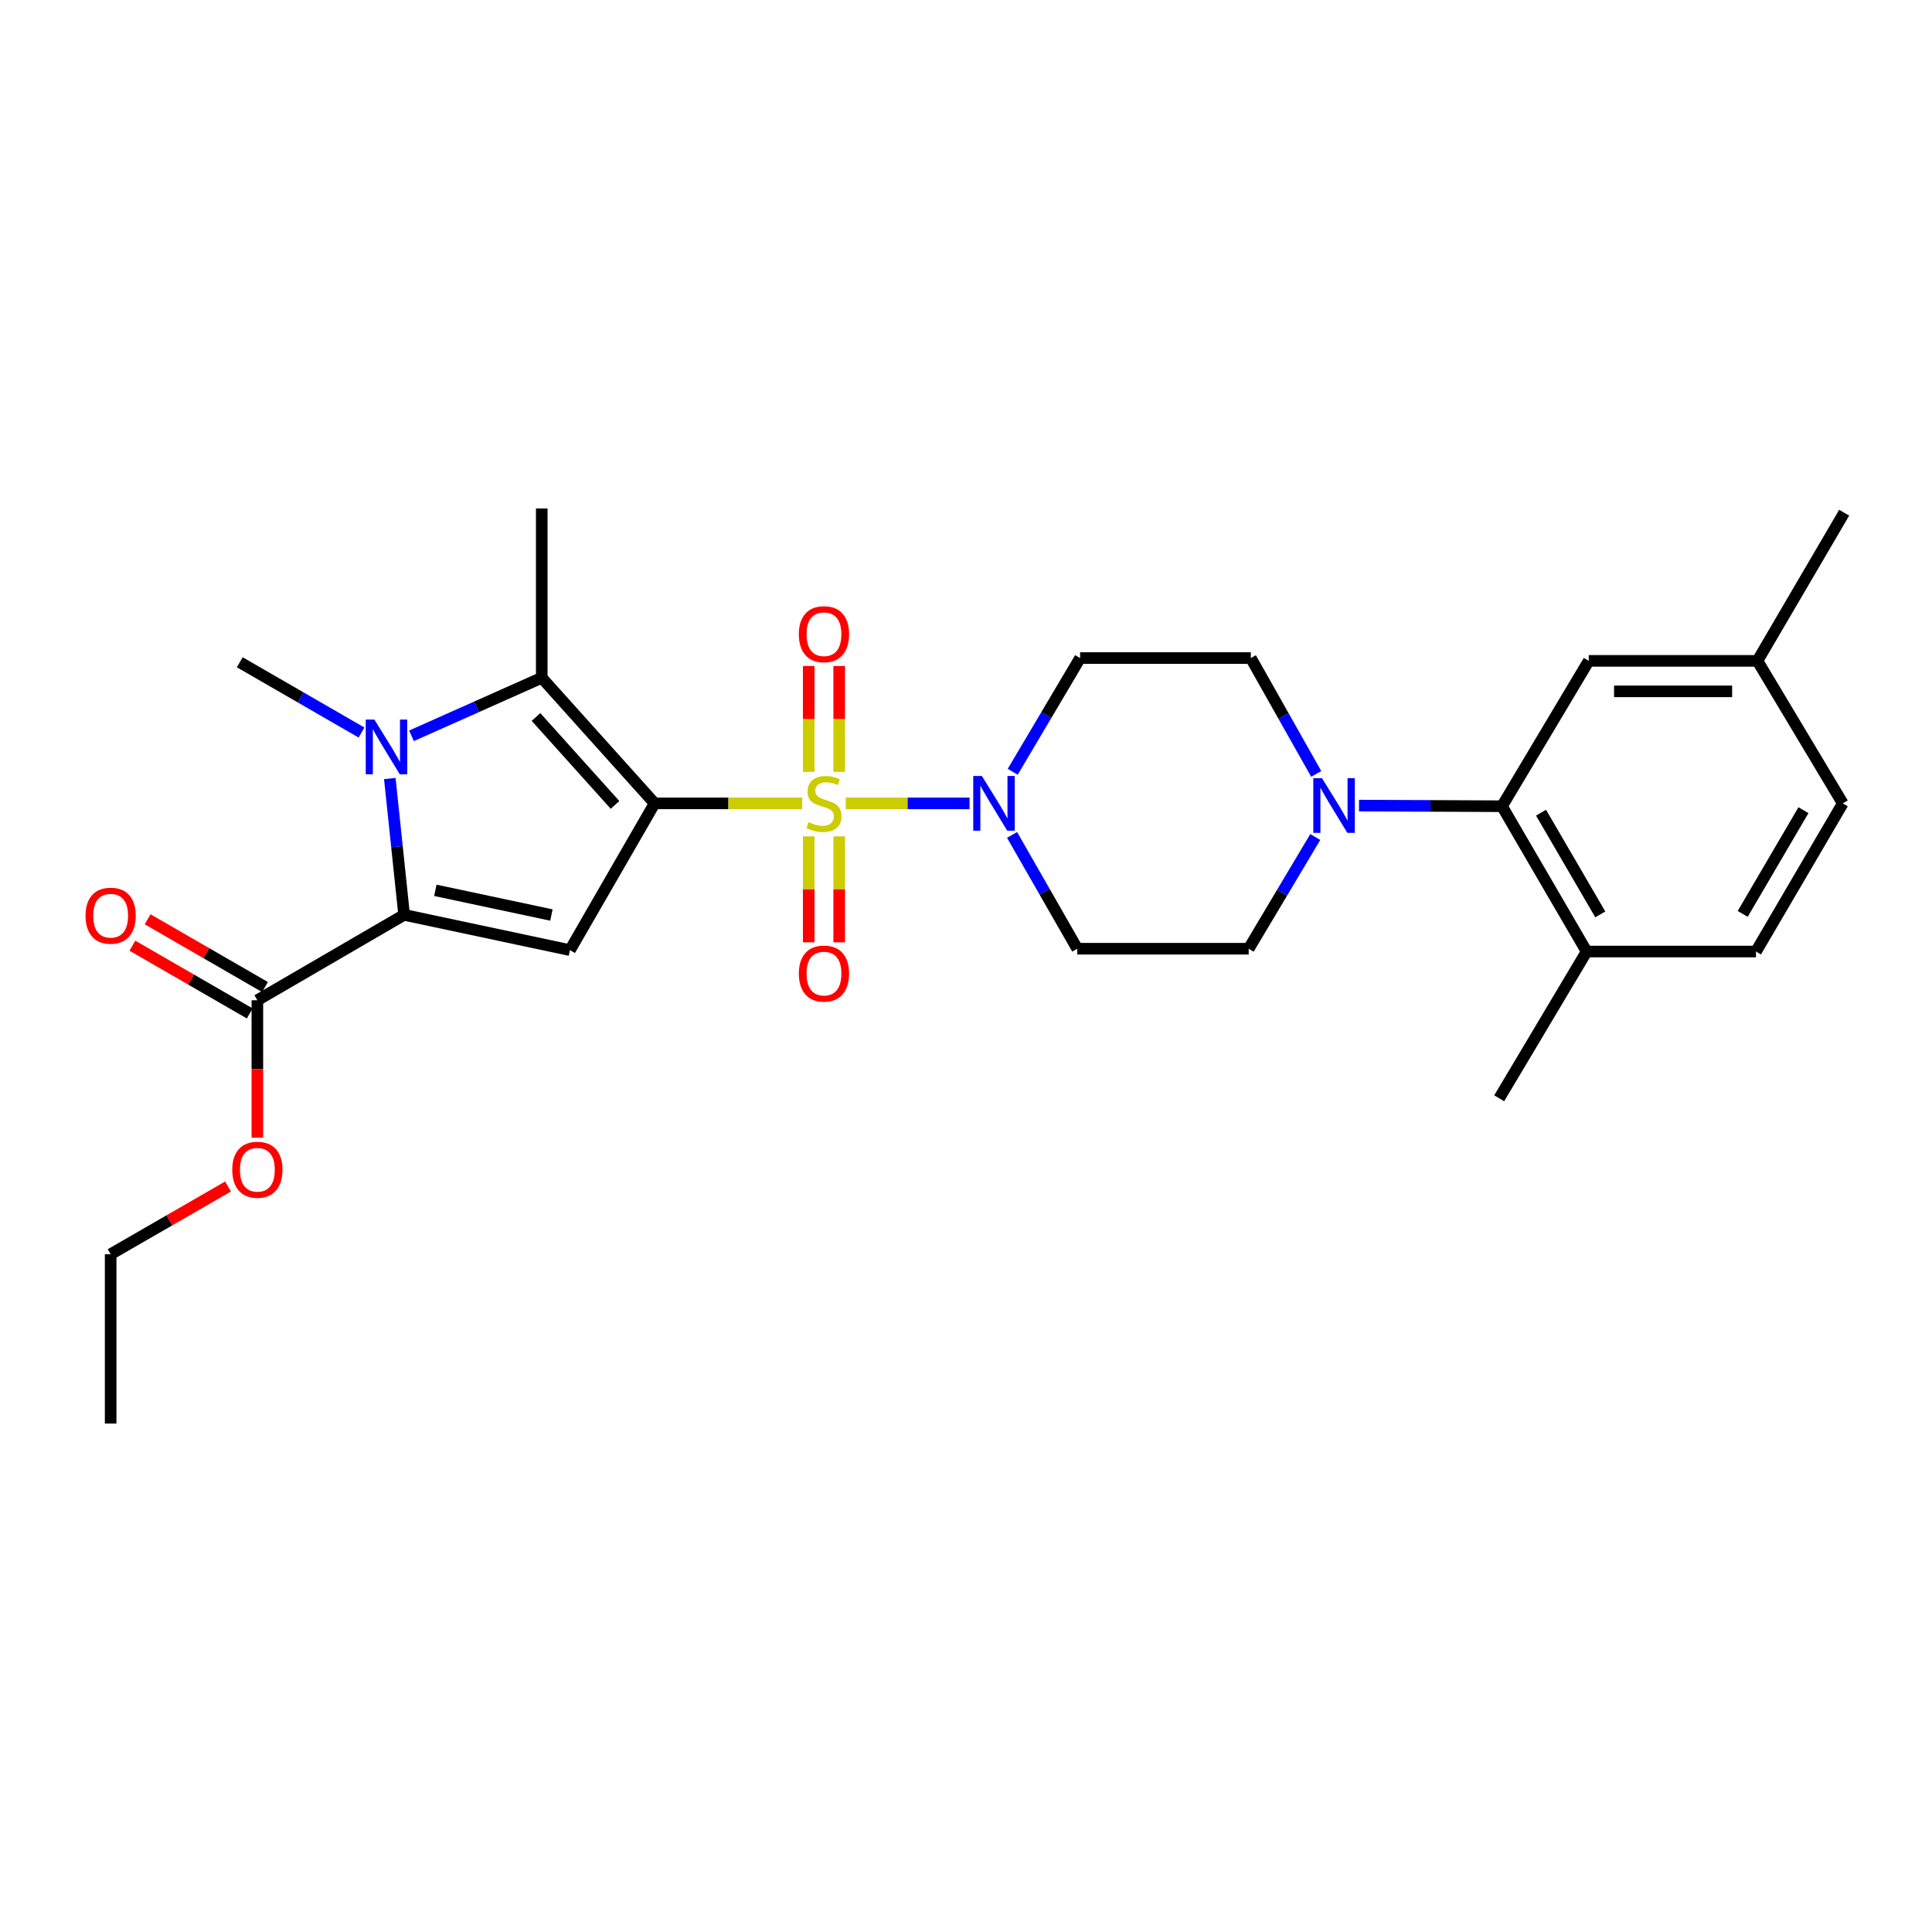 <?xml version='1.0' encoding='iso-8859-1'?>
<svg version='1.1' baseProfile='full'
              xmlns='http://www.w3.org/2000/svg'
                      xmlns:rdkit='http://www.rdkit.org/xml'
                      xmlns:xlink='http://www.w3.org/1999/xlink'
                  xml:space='preserve'
width='1000px' height='1000px' viewBox='0 0 1000 1000'>
<!-- END OF HEADER -->
<rect style='opacity:1.0;fill:#FFFFFF;stroke:none' width='1000' height='1000' x='0' y='0'> </rect>
<path class='bond-0' d='M 338.832,415.826 L 377.023,415.826' style='fill:none;fill-rule:evenodd;stroke:#000000;stroke-width:6px;stroke-linecap:butt;stroke-linejoin:miter;stroke-opacity:1' />
<path class='bond-0' d='M 377.023,415.826 L 415.214,415.826' style='fill:none;fill-rule:evenodd;stroke:#CCCC00;stroke-width:6px;stroke-linecap:butt;stroke-linejoin:miter;stroke-opacity:1' />
<path class='bond-1' d='M 338.832,415.826 L 295.005,491.787' style='fill:none;fill-rule:evenodd;stroke:#000000;stroke-width:6px;stroke-linecap:butt;stroke-linejoin:miter;stroke-opacity:1' />
<path class='bond-4' d='M 338.832,415.826 L 280.41,350.814' style='fill:none;fill-rule:evenodd;stroke:#000000;stroke-width:6px;stroke-linecap:butt;stroke-linejoin:miter;stroke-opacity:1' />
<path class='bond-4' d='M 318.333,416.62 L 277.438,371.111' style='fill:none;fill-rule:evenodd;stroke:#000000;stroke-width:6px;stroke-linecap:butt;stroke-linejoin:miter;stroke-opacity:1' />
<path class='bond-5' d='M 437.765,415.826 L 469.798,415.826' style='fill:none;fill-rule:evenodd;stroke:#CCCC00;stroke-width:6px;stroke-linecap:butt;stroke-linejoin:miter;stroke-opacity:1' />
<path class='bond-5' d='M 469.798,415.826 L 501.831,415.826' style='fill:none;fill-rule:evenodd;stroke:#0000FF;stroke-width:6px;stroke-linecap:butt;stroke-linejoin:miter;stroke-opacity:1' />
<path class='bond-9' d='M 434.374,399.515 L 434.374,372.116' style='fill:none;fill-rule:evenodd;stroke:#CCCC00;stroke-width:6px;stroke-linecap:butt;stroke-linejoin:miter;stroke-opacity:1' />
<path class='bond-9' d='M 434.374,372.116 L 434.374,344.716' style='fill:none;fill-rule:evenodd;stroke:#FF0000;stroke-width:6px;stroke-linecap:butt;stroke-linejoin:miter;stroke-opacity:1' />
<path class='bond-9' d='M 418.596,399.515 L 418.596,372.116' style='fill:none;fill-rule:evenodd;stroke:#CCCC00;stroke-width:6px;stroke-linecap:butt;stroke-linejoin:miter;stroke-opacity:1' />
<path class='bond-9' d='M 418.596,372.116 L 418.596,344.716' style='fill:none;fill-rule:evenodd;stroke:#FF0000;stroke-width:6px;stroke-linecap:butt;stroke-linejoin:miter;stroke-opacity:1' />
<path class='bond-10' d='M 418.596,432.907 L 418.596,460.326' style='fill:none;fill-rule:evenodd;stroke:#CCCC00;stroke-width:6px;stroke-linecap:butt;stroke-linejoin:miter;stroke-opacity:1' />
<path class='bond-10' d='M 418.596,460.326 L 418.596,487.746' style='fill:none;fill-rule:evenodd;stroke:#FF0000;stroke-width:6px;stroke-linecap:butt;stroke-linejoin:miter;stroke-opacity:1' />
<path class='bond-10' d='M 434.374,432.907 L 434.374,460.326' style='fill:none;fill-rule:evenodd;stroke:#CCCC00;stroke-width:6px;stroke-linecap:butt;stroke-linejoin:miter;stroke-opacity:1' />
<path class='bond-10' d='M 434.374,460.326 L 434.374,487.746' style='fill:none;fill-rule:evenodd;stroke:#FF0000;stroke-width:6px;stroke-linecap:butt;stroke-linejoin:miter;stroke-opacity:1' />
<path class='bond-3' d='M 295.005,491.787 L 209.174,473.529' style='fill:none;fill-rule:evenodd;stroke:#000000;stroke-width:6px;stroke-linecap:butt;stroke-linejoin:miter;stroke-opacity:1' />
<path class='bond-3' d='M 285.413,473.616 L 225.332,460.835' style='fill:none;fill-rule:evenodd;stroke:#000000;stroke-width:6px;stroke-linecap:butt;stroke-linejoin:miter;stroke-opacity:1' />
<path class='bond-2' d='M 212.989,380.855 L 246.7,365.834' style='fill:none;fill-rule:evenodd;stroke:#0000FF;stroke-width:6px;stroke-linecap:butt;stroke-linejoin:miter;stroke-opacity:1' />
<path class='bond-2' d='M 246.7,365.834 L 280.41,350.814' style='fill:none;fill-rule:evenodd;stroke:#000000;stroke-width:6px;stroke-linecap:butt;stroke-linejoin:miter;stroke-opacity:1' />
<path class='bond-19' d='M 187.118,379.157 L 155.612,360.975' style='fill:none;fill-rule:evenodd;stroke:#0000FF;stroke-width:6px;stroke-linecap:butt;stroke-linejoin:miter;stroke-opacity:1' />
<path class='bond-19' d='M 155.612,360.975 L 124.107,342.793' style='fill:none;fill-rule:evenodd;stroke:#000000;stroke-width:6px;stroke-linecap:butt;stroke-linejoin:miter;stroke-opacity:1' />
<path class='bond-28' d='M 201.766,402.965 L 205.47,438.247' style='fill:none;fill-rule:evenodd;stroke:#0000FF;stroke-width:6px;stroke-linecap:butt;stroke-linejoin:miter;stroke-opacity:1' />
<path class='bond-28' d='M 205.47,438.247 L 209.174,473.529' style='fill:none;fill-rule:evenodd;stroke:#000000;stroke-width:6px;stroke-linecap:butt;stroke-linejoin:miter;stroke-opacity:1' />
<path class='bond-8' d='M 209.174,473.529 L 133.214,517.724' style='fill:none;fill-rule:evenodd;stroke:#000000;stroke-width:6px;stroke-linecap:butt;stroke-linejoin:miter;stroke-opacity:1' />
<path class='bond-20' d='M 280.41,350.814 L 280.41,263.178' style='fill:none;fill-rule:evenodd;stroke:#000000;stroke-width:6px;stroke-linecap:butt;stroke-linejoin:miter;stroke-opacity:1' />
<path class='bond-11' d='M 523.843,432.154 L 540.716,461.607' style='fill:none;fill-rule:evenodd;stroke:#0000FF;stroke-width:6px;stroke-linecap:butt;stroke-linejoin:miter;stroke-opacity:1' />
<path class='bond-11' d='M 540.716,461.607 L 557.589,491.059' style='fill:none;fill-rule:evenodd;stroke:#000000;stroke-width:6px;stroke-linecap:butt;stroke-linejoin:miter;stroke-opacity:1' />
<path class='bond-12' d='M 524.176,399.481 L 541.618,370.046' style='fill:none;fill-rule:evenodd;stroke:#0000FF;stroke-width:6px;stroke-linecap:butt;stroke-linejoin:miter;stroke-opacity:1' />
<path class='bond-12' d='M 541.618,370.046 L 559.061,340.611' style='fill:none;fill-rule:evenodd;stroke:#000000;stroke-width:6px;stroke-linecap:butt;stroke-linejoin:miter;stroke-opacity:1' />
<path class='bond-6' d='M 681.276,400.571 L 664.35,370.591' style='fill:none;fill-rule:evenodd;stroke:#0000FF;stroke-width:6px;stroke-linecap:butt;stroke-linejoin:miter;stroke-opacity:1' />
<path class='bond-6' d='M 664.35,370.591 L 647.425,340.611' style='fill:none;fill-rule:evenodd;stroke:#000000;stroke-width:6px;stroke-linecap:butt;stroke-linejoin:miter;stroke-opacity:1' />
<path class='bond-7' d='M 703.42,416.978 L 740.426,417.138' style='fill:none;fill-rule:evenodd;stroke:#0000FF;stroke-width:6px;stroke-linecap:butt;stroke-linejoin:miter;stroke-opacity:1' />
<path class='bond-7' d='M 740.426,417.138 L 777.433,417.299' style='fill:none;fill-rule:evenodd;stroke:#000000;stroke-width:6px;stroke-linecap:butt;stroke-linejoin:miter;stroke-opacity:1' />
<path class='bond-29' d='M 680.781,433.24 L 663.551,462.149' style='fill:none;fill-rule:evenodd;stroke:#0000FF;stroke-width:6px;stroke-linecap:butt;stroke-linejoin:miter;stroke-opacity:1' />
<path class='bond-29' d='M 663.551,462.149 L 646.32,491.059' style='fill:none;fill-rule:evenodd;stroke:#000000;stroke-width:6px;stroke-linecap:butt;stroke-linejoin:miter;stroke-opacity:1' />
<path class='bond-15' d='M 777.433,417.299 L 821.242,492.514' style='fill:none;fill-rule:evenodd;stroke:#000000;stroke-width:6px;stroke-linecap:butt;stroke-linejoin:miter;stroke-opacity:1' />
<path class='bond-15' d='M 797.638,420.64 L 828.304,473.291' style='fill:none;fill-rule:evenodd;stroke:#000000;stroke-width:6px;stroke-linecap:butt;stroke-linejoin:miter;stroke-opacity:1' />
<path class='bond-16' d='M 777.433,417.299 L 822.338,342.066' style='fill:none;fill-rule:evenodd;stroke:#000000;stroke-width:6px;stroke-linecap:butt;stroke-linejoin:miter;stroke-opacity:1' />
<path class='bond-17' d='M 137.158,510.892 L 106.783,493.355' style='fill:none;fill-rule:evenodd;stroke:#000000;stroke-width:6px;stroke-linecap:butt;stroke-linejoin:miter;stroke-opacity:1' />
<path class='bond-17' d='M 106.783,493.355 L 76.407,475.818' style='fill:none;fill-rule:evenodd;stroke:#FF0000;stroke-width:6px;stroke-linecap:butt;stroke-linejoin:miter;stroke-opacity:1' />
<path class='bond-17' d='M 129.27,524.556 L 98.894,507.019' style='fill:none;fill-rule:evenodd;stroke:#000000;stroke-width:6px;stroke-linecap:butt;stroke-linejoin:miter;stroke-opacity:1' />
<path class='bond-17' d='M 98.894,507.019 L 68.519,489.482' style='fill:none;fill-rule:evenodd;stroke:#FF0000;stroke-width:6px;stroke-linecap:butt;stroke-linejoin:miter;stroke-opacity:1' />
<path class='bond-22' d='M 133.214,517.724 L 133.214,553.295' style='fill:none;fill-rule:evenodd;stroke:#000000;stroke-width:6px;stroke-linecap:butt;stroke-linejoin:miter;stroke-opacity:1' />
<path class='bond-22' d='M 133.214,553.295 L 133.214,588.866' style='fill:none;fill-rule:evenodd;stroke:#FF0000;stroke-width:6px;stroke-linecap:butt;stroke-linejoin:miter;stroke-opacity:1' />
<path class='bond-13' d='M 557.589,491.059 L 646.32,491.059' style='fill:none;fill-rule:evenodd;stroke:#000000;stroke-width:6px;stroke-linecap:butt;stroke-linejoin:miter;stroke-opacity:1' />
<path class='bond-14' d='M 559.061,340.611 L 647.425,340.611' style='fill:none;fill-rule:evenodd;stroke:#000000;stroke-width:6px;stroke-linecap:butt;stroke-linejoin:miter;stroke-opacity:1' />
<path class='bond-18' d='M 821.242,492.514 L 908.895,492.514' style='fill:none;fill-rule:evenodd;stroke:#000000;stroke-width:6px;stroke-linecap:butt;stroke-linejoin:miter;stroke-opacity:1' />
<path class='bond-24' d='M 821.242,492.514 L 775.978,568.475' style='fill:none;fill-rule:evenodd;stroke:#000000;stroke-width:6px;stroke-linecap:butt;stroke-linejoin:miter;stroke-opacity:1' />
<path class='bond-21' d='M 822.338,342.066 L 909.641,342.066' style='fill:none;fill-rule:evenodd;stroke:#000000;stroke-width:6px;stroke-linecap:butt;stroke-linejoin:miter;stroke-opacity:1' />
<path class='bond-21' d='M 835.433,357.843 L 896.545,357.843' style='fill:none;fill-rule:evenodd;stroke:#000000;stroke-width:6px;stroke-linecap:butt;stroke-linejoin:miter;stroke-opacity:1' />
<path class='bond-30' d='M 908.895,492.514 L 953.818,415.826' style='fill:none;fill-rule:evenodd;stroke:#000000;stroke-width:6px;stroke-linecap:butt;stroke-linejoin:miter;stroke-opacity:1' />
<path class='bond-30' d='M 902.02,473.036 L 933.466,419.355' style='fill:none;fill-rule:evenodd;stroke:#000000;stroke-width:6px;stroke-linecap:butt;stroke-linejoin:miter;stroke-opacity:1' />
<path class='bond-23' d='M 909.641,342.066 L 953.818,415.826' style='fill:none;fill-rule:evenodd;stroke:#000000;stroke-width:6px;stroke-linecap:butt;stroke-linejoin:miter;stroke-opacity:1' />
<path class='bond-26' d='M 909.641,342.066 L 954.545,265.378' style='fill:none;fill-rule:evenodd;stroke:#000000;stroke-width:6px;stroke-linecap:butt;stroke-linejoin:miter;stroke-opacity:1' />
<path class='bond-25' d='M 118.022,614.141 L 87.646,631.664' style='fill:none;fill-rule:evenodd;stroke:#FF0000;stroke-width:6px;stroke-linecap:butt;stroke-linejoin:miter;stroke-opacity:1' />
<path class='bond-25' d='M 87.646,631.664 L 57.271,649.186' style='fill:none;fill-rule:evenodd;stroke:#000000;stroke-width:6px;stroke-linecap:butt;stroke-linejoin:miter;stroke-opacity:1' />
<path class='bond-27' d='M 57.271,649.186 L 57.271,736.822' style='fill:none;fill-rule:evenodd;stroke:#000000;stroke-width:6px;stroke-linecap:butt;stroke-linejoin:miter;stroke-opacity:1' />
<path  class='atom-1' d='M 418.485 425.546
Q 418.805 425.666, 420.125 426.226
Q 421.445 426.786, 422.885 427.146
Q 424.365 427.466, 425.805 427.466
Q 428.485 427.466, 430.045 426.186
Q 431.605 424.866, 431.605 422.586
Q 431.605 421.026, 430.805 420.066
Q 430.045 419.106, 428.845 418.586
Q 427.645 418.066, 425.645 417.466
Q 423.125 416.706, 421.605 415.986
Q 420.125 415.266, 419.045 413.746
Q 418.005 412.226, 418.005 409.666
Q 418.005 406.106, 420.405 403.906
Q 422.845 401.706, 427.645 401.706
Q 430.925 401.706, 434.645 403.266
L 433.725 406.346
Q 430.325 404.946, 427.765 404.946
Q 425.005 404.946, 423.485 406.106
Q 421.965 407.226, 422.005 409.186
Q 422.005 410.706, 422.765 411.626
Q 423.565 412.546, 424.685 413.066
Q 425.845 413.586, 427.765 414.186
Q 430.325 414.986, 431.845 415.786
Q 433.365 416.586, 434.445 418.226
Q 435.565 419.826, 435.565 422.586
Q 435.565 426.506, 432.925 428.626
Q 430.325 430.706, 425.965 430.706
Q 423.445 430.706, 421.525 430.146
Q 419.645 429.626, 417.405 428.706
L 418.485 425.546
' fill='#CCCC00'/>
<path  class='atom-3' d='M 193.79 372.46
L 203.07 387.46
Q 203.99 388.94, 205.47 391.62
Q 206.95 394.3, 207.03 394.46
L 207.03 372.46
L 210.79 372.46
L 210.79 400.78
L 206.91 400.78
L 196.95 384.38
Q 195.79 382.46, 194.55 380.26
Q 193.35 378.06, 192.99 377.38
L 192.99 400.78
L 189.31 400.78
L 189.31 372.46
L 193.79 372.46
' fill='#0000FF'/>
<path  class='atom-6' d='M 508.229 401.666
L 517.509 416.666
Q 518.429 418.146, 519.909 420.826
Q 521.389 423.506, 521.469 423.666
L 521.469 401.666
L 525.229 401.666
L 525.229 429.986
L 521.349 429.986
L 511.389 413.586
Q 510.229 411.666, 508.989 409.466
Q 507.789 407.266, 507.429 406.586
L 507.429 429.986
L 503.749 429.986
L 503.749 401.666
L 508.229 401.666
' fill='#0000FF'/>
<path  class='atom-7' d='M 684.247 402.762
L 693.527 417.762
Q 694.447 419.242, 695.927 421.922
Q 697.407 424.602, 697.487 424.762
L 697.487 402.762
L 701.247 402.762
L 701.247 431.082
L 697.367 431.082
L 687.407 414.682
Q 686.247 412.762, 685.007 410.562
Q 683.807 408.362, 683.447 407.682
L 683.447 431.082
L 679.767 431.082
L 679.767 402.762
L 684.247 402.762
' fill='#0000FF'/>
<path  class='atom-10' d='M 413.485 328.253
Q 413.485 321.453, 416.845 317.653
Q 420.205 313.853, 426.485 313.853
Q 432.765 313.853, 436.125 317.653
Q 439.485 321.453, 439.485 328.253
Q 439.485 335.133, 436.085 339.053
Q 432.685 342.933, 426.485 342.933
Q 420.245 342.933, 416.845 339.053
Q 413.485 335.173, 413.485 328.253
M 426.485 339.733
Q 430.805 339.733, 433.125 336.853
Q 435.485 333.933, 435.485 328.253
Q 435.485 322.693, 433.125 319.893
Q 430.805 317.053, 426.485 317.053
Q 422.165 317.053, 419.805 319.853
Q 417.485 322.653, 417.485 328.253
Q 417.485 333.973, 419.805 336.853
Q 422.165 339.733, 426.485 339.733
' fill='#FF0000'/>
<path  class='atom-11' d='M 413.485 503.919
Q 413.485 497.119, 416.845 493.319
Q 420.205 489.519, 426.485 489.519
Q 432.765 489.519, 436.125 493.319
Q 439.485 497.119, 439.485 503.919
Q 439.485 510.799, 436.085 514.719
Q 432.685 518.599, 426.485 518.599
Q 420.245 518.599, 416.845 514.719
Q 413.485 510.839, 413.485 503.919
M 426.485 515.399
Q 430.805 515.399, 433.125 512.519
Q 435.485 509.599, 435.485 503.919
Q 435.485 498.359, 433.125 495.559
Q 430.805 492.719, 426.485 492.719
Q 422.165 492.719, 419.805 495.519
Q 417.485 498.319, 417.485 503.919
Q 417.485 509.639, 419.805 512.519
Q 422.165 515.399, 426.485 515.399
' fill='#FF0000'/>
<path  class='atom-18' d='M 44.271 473.959
Q 44.271 467.159, 47.631 463.359
Q 50.991 459.559, 57.271 459.559
Q 63.551 459.559, 66.911 463.359
Q 70.271 467.159, 70.271 473.959
Q 70.271 480.839, 66.871 484.759
Q 63.471 488.639, 57.271 488.639
Q 51.031 488.639, 47.631 484.759
Q 44.271 480.879, 44.271 473.959
M 57.271 485.439
Q 61.591 485.439, 63.911 482.559
Q 66.271 479.639, 66.271 473.959
Q 66.271 468.399, 63.911 465.599
Q 61.591 462.759, 57.271 462.759
Q 52.951 462.759, 50.591 465.559
Q 48.271 468.359, 48.271 473.959
Q 48.271 479.679, 50.591 482.559
Q 52.951 485.439, 57.271 485.439
' fill='#FF0000'/>
<path  class='atom-23' d='M 120.214 605.457
Q 120.214 598.657, 123.574 594.857
Q 126.934 591.057, 133.214 591.057
Q 139.494 591.057, 142.854 594.857
Q 146.214 598.657, 146.214 605.457
Q 146.214 612.337, 142.814 616.257
Q 139.414 620.137, 133.214 620.137
Q 126.974 620.137, 123.574 616.257
Q 120.214 612.377, 120.214 605.457
M 133.214 616.937
Q 137.534 616.937, 139.854 614.057
Q 142.214 611.137, 142.214 605.457
Q 142.214 599.897, 139.854 597.097
Q 137.534 594.257, 133.214 594.257
Q 128.894 594.257, 126.534 597.057
Q 124.214 599.857, 124.214 605.457
Q 124.214 611.177, 126.534 614.057
Q 128.894 616.937, 133.214 616.937
' fill='#FF0000'/>
</svg>
